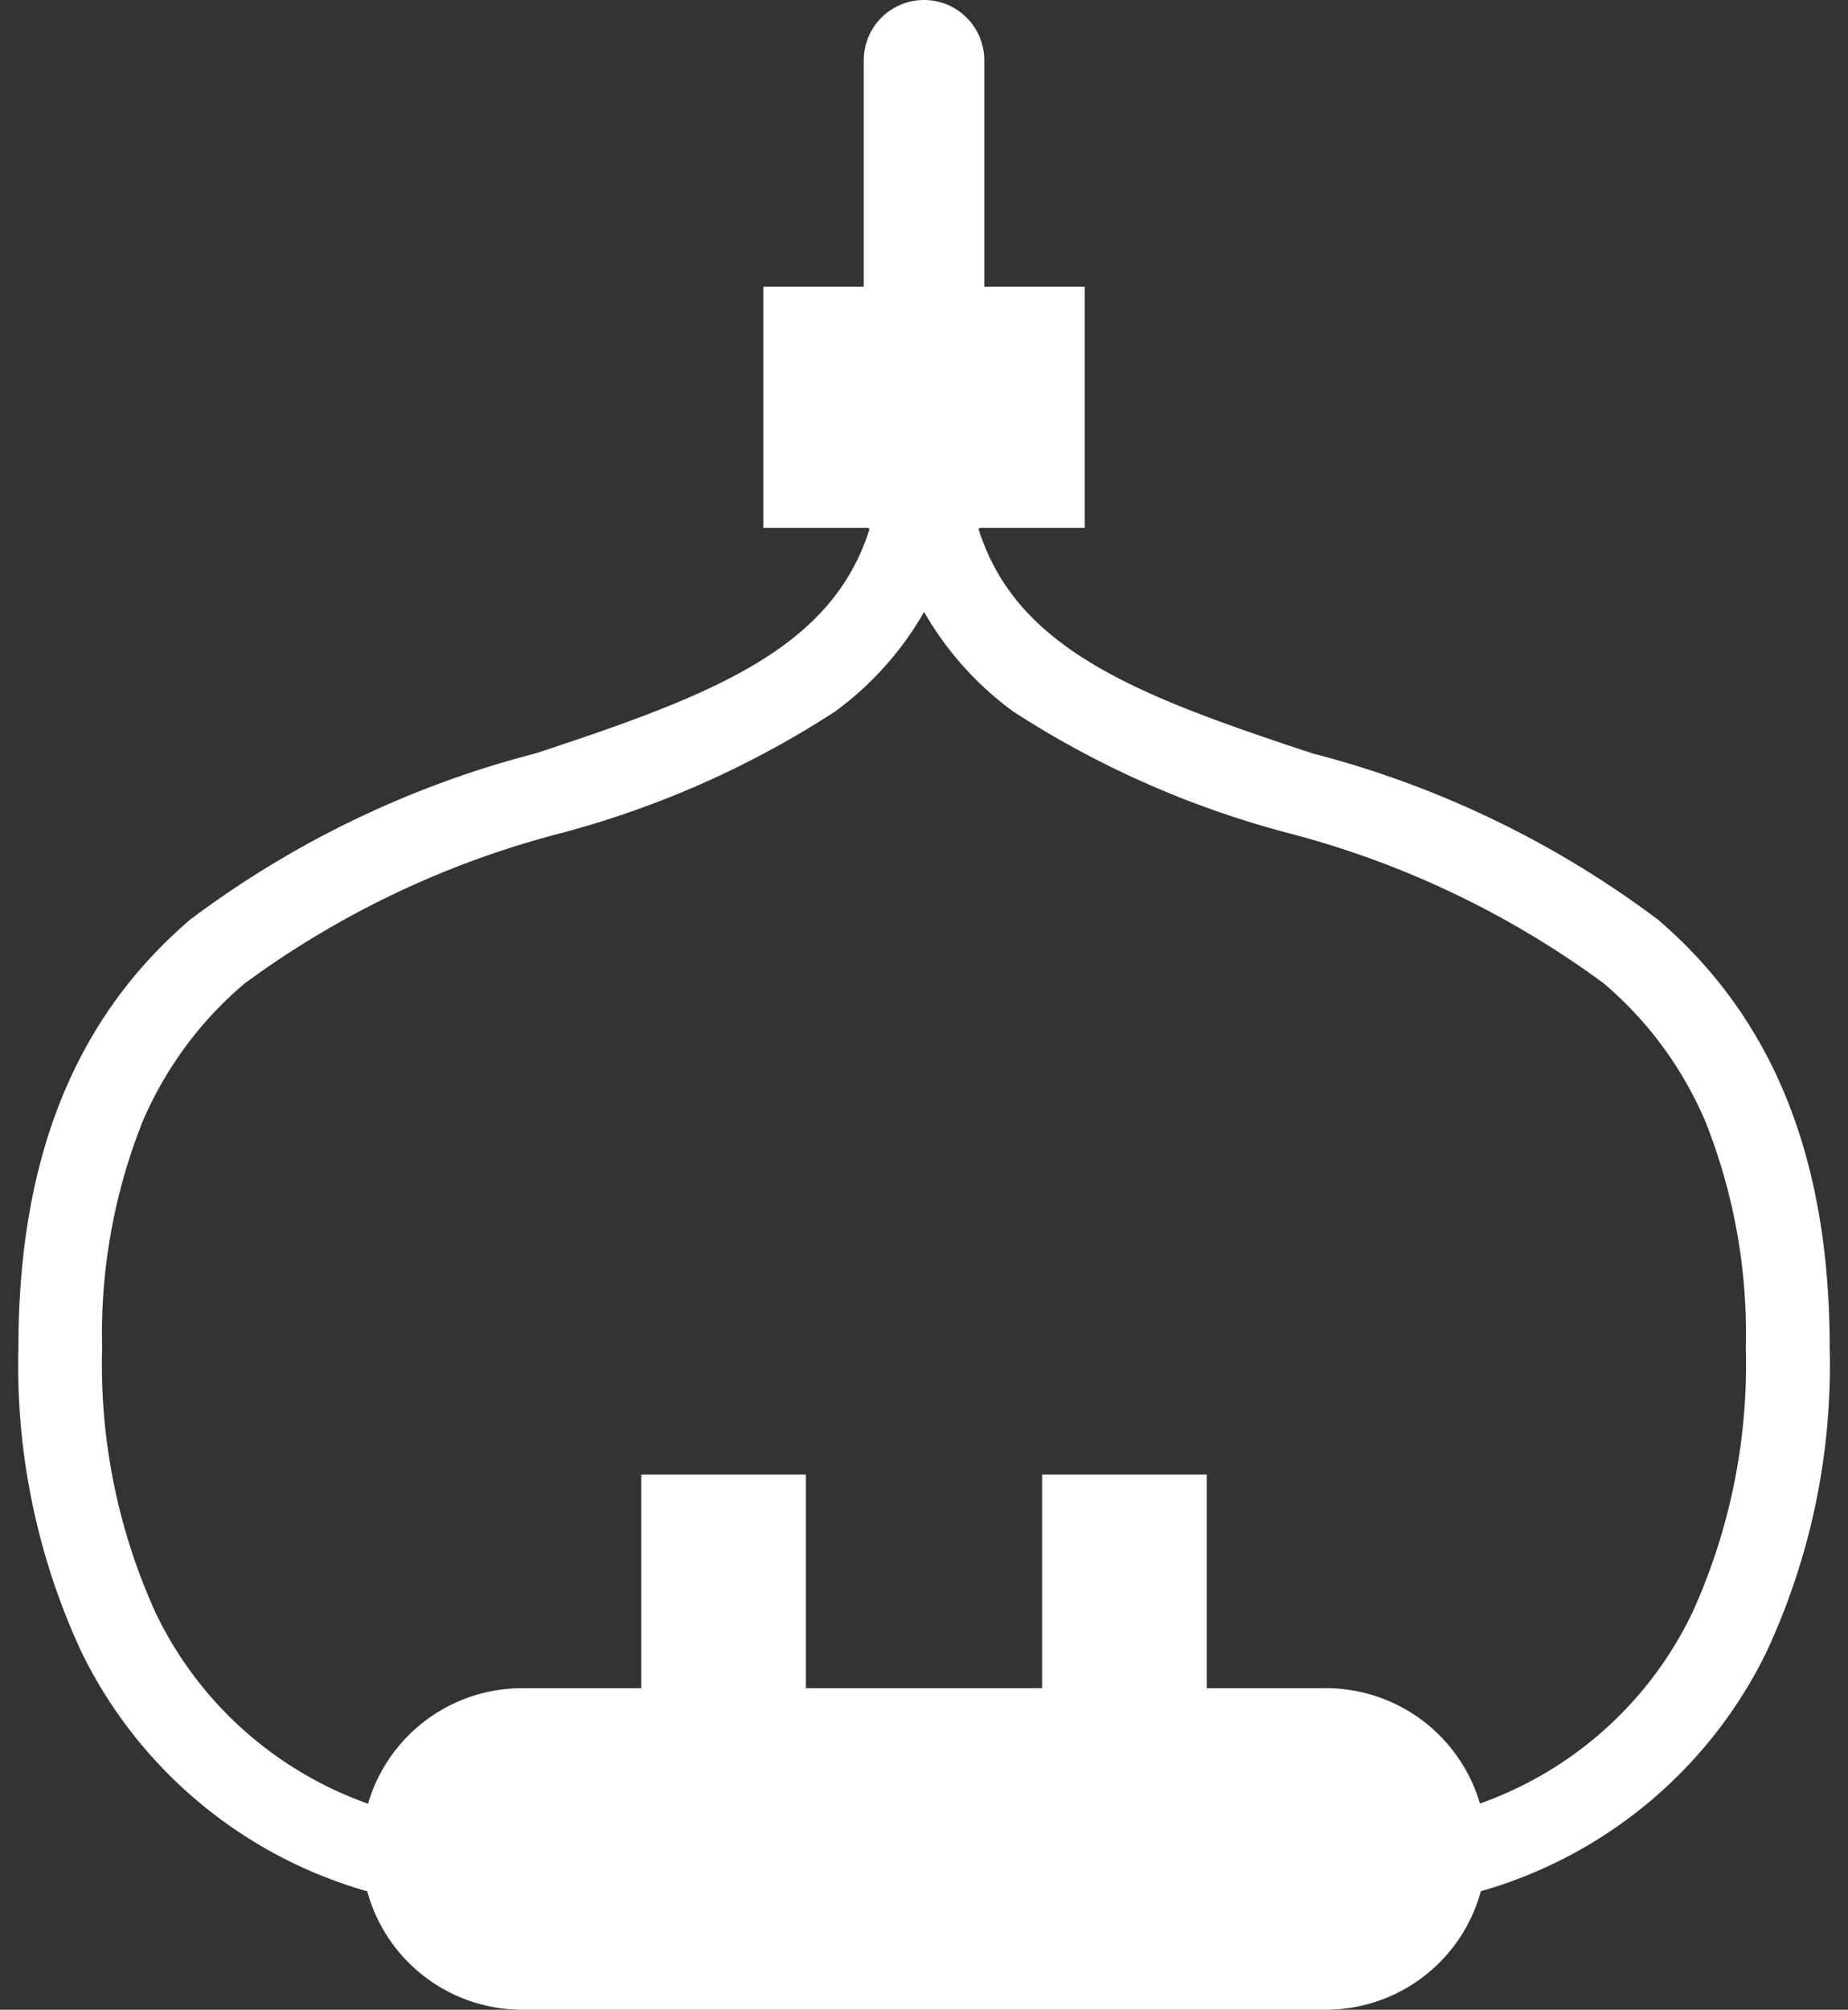 <svg xmlns="http://www.w3.org/2000/svg" xmlns:xlink="http://www.w3.org/1999/xlink" width="33.117" height="36" viewBox="0 0 33.117 36"><rect x="0" y="0" width="33.117" height="36" fill="#333333" stroke="none"/><defs><clipPath id="a"><rect width="33.117" height="36" fill="none"/></clipPath></defs><rect width="2.95" height="4.425" transform="translate(11.492 26.413)" fill="#fff"/><rect width="2.95" height="4.425" transform="translate(18.675 26.413)" fill="#fff"/><g clip-path="url(#a)"><path d="M21.779,21H7.379a2.88,2.88,0,1,0,0,5.76h14.4a2.88,2.88,0,1,0,0-5.76" transform="translate(1.98 9.24)" fill="#fff"/><path d="M11.829,10.109h0a1.08,1.08,0,0,1-1.08-1.08V1.08a1.08,1.08,0,1,1,2.16,0V9.029a1.08,1.08,0,0,1-1.08,1.08" transform="translate(4.73)" fill="#fff"/><path d="M7.5,31.737a8.191,8.191,0,0,1-6.36-4.517A12.168,12.168,0,0,1,0,21.749c0-3.384,1.005-5.891,3.073-7.666a17.66,17.66,0,0,1,6.2-2.983c3.848-1.268,6.207-2.219,6.207-5.66h1.5a5.736,5.736,0,0,1-2.349,4.914,17.017,17.017,0,0,1-4.889,2.171,16.56,16.56,0,0,0-5.691,2.7A6.673,6.673,0,0,0,2.22,17.71a10.276,10.276,0,0,0-.72,4.039,10.741,10.741,0,0,0,.963,4.757,6.7,6.7,0,0,0,5.15,3.734Z" transform="translate(0.33 2.394)" fill="#fff"/><path d="M20.224,31.737l-.108-1.5.054.748-.057-.748a6.7,6.7,0,0,0,5.15-3.734,10.741,10.741,0,0,0,.963-4.757,10.276,10.276,0,0,0-.72-4.039,6.674,6.674,0,0,0-1.83-2.489,16.56,16.56,0,0,0-5.691-2.7A17.017,17.017,0,0,1,13.1,10.353,5.736,5.736,0,0,1,10.749,5.44h1.5c0,3.441,2.359,4.392,6.207,5.66a17.66,17.66,0,0,1,6.2,2.983c2.068,1.775,3.073,4.283,3.073,7.666a12.168,12.168,0,0,1-1.143,5.47,8.191,8.191,0,0,1-6.36,4.517Z" transform="translate(5.06 2.394)" fill="#fff"/><rect width="5.76" height="4.32" transform="translate(13.679 5.136)" fill="#fff"/></g></svg>